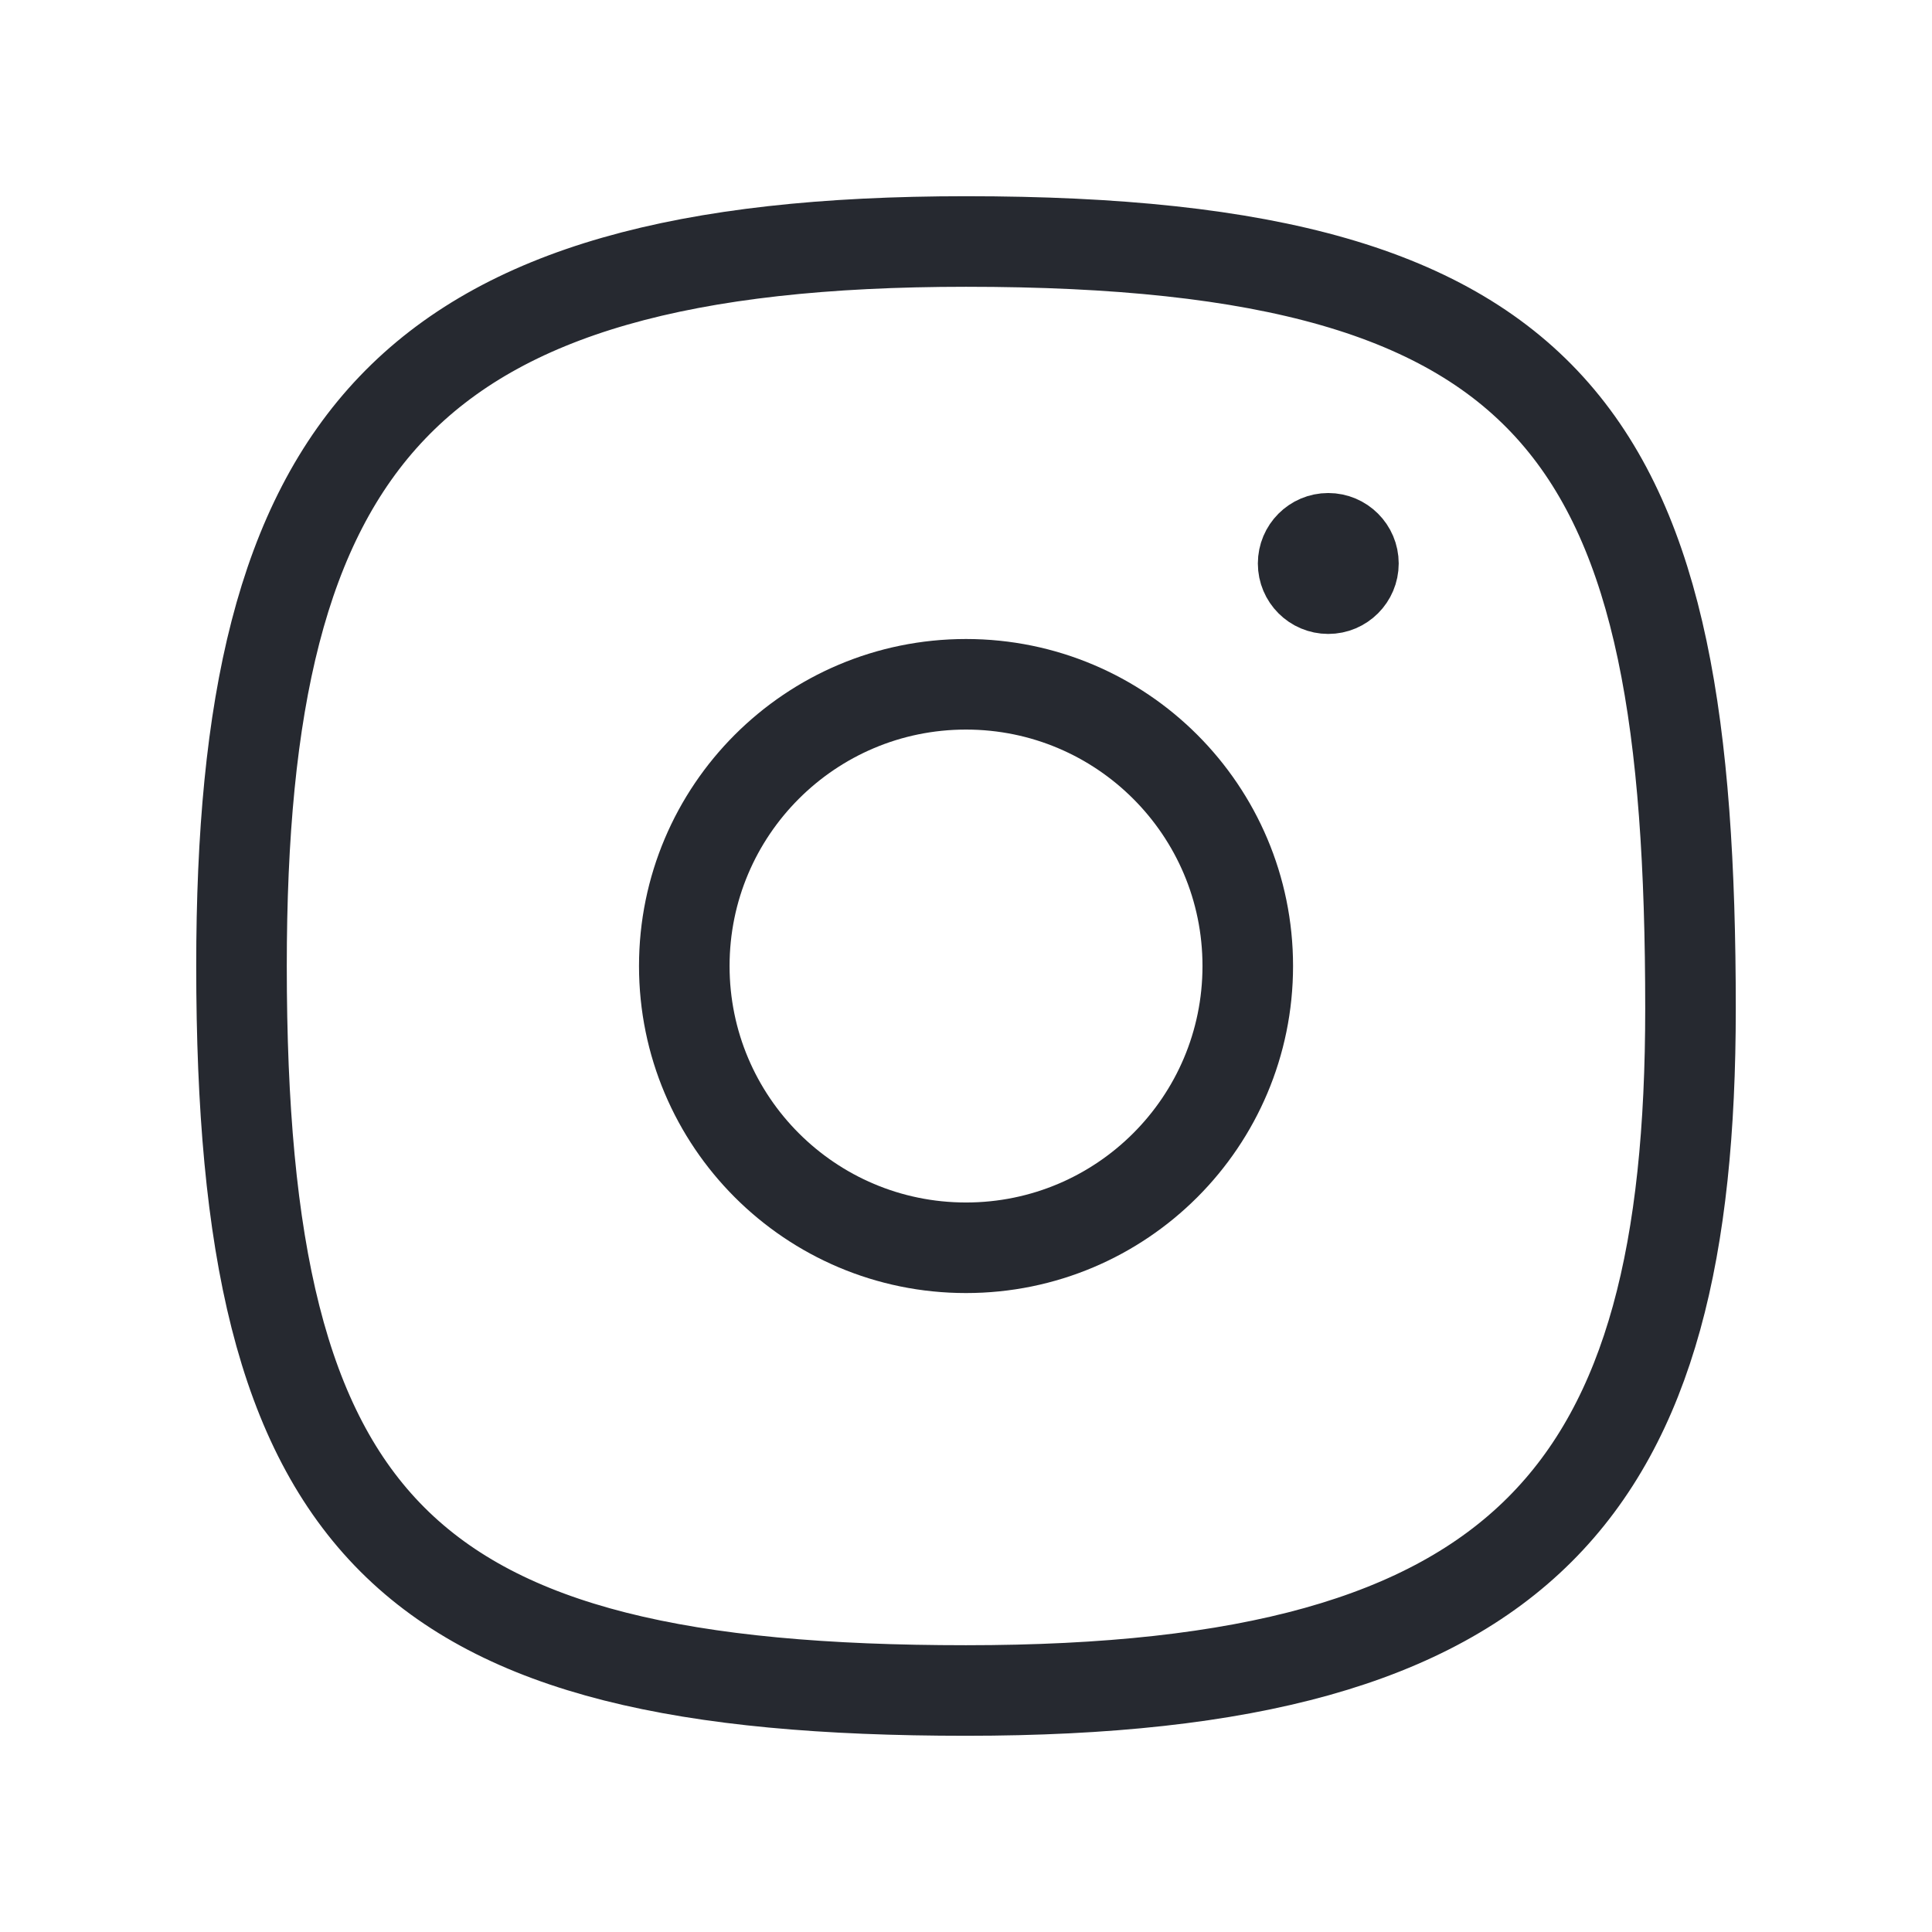<svg width="32" height="32" viewBox="0 0 32 32" fill="none" xmlns="http://www.w3.org/2000/svg">
<path d="M16 20.667C18.578 20.667 20.667 18.578 20.667 16C20.667 13.423 18.578 11.334 16 11.334C13.423 11.334 11.334 13.423 11.334 16C11.334 18.578 13.423 20.667 16 20.667Z" stroke="#262930" stroke-width="1.5" stroke-miterlimit="10" stroke-linecap="round" stroke-linejoin="round"/>
<path d="M28 16.706C28 24.667 25.333 28 16 28C6.667 28 4 25.333 4 16C4 7.333 6.667 4 16 4C26 4 28 7.333 28 16.706Z" stroke="#262930" stroke-width="1.5" stroke-linecap="round" stroke-linejoin="round"/>
<path d="M22 10C22.368 10 22.667 9.701 22.667 9.333C22.667 8.965 22.368 8.666 22 8.666C21.632 8.666 21.334 8.965 21.334 9.333C21.334 9.701 21.632 10 22 10Z" fill="#262930" stroke="#262930" stroke-linecap="round" stroke-linejoin="round"/>
</svg>
